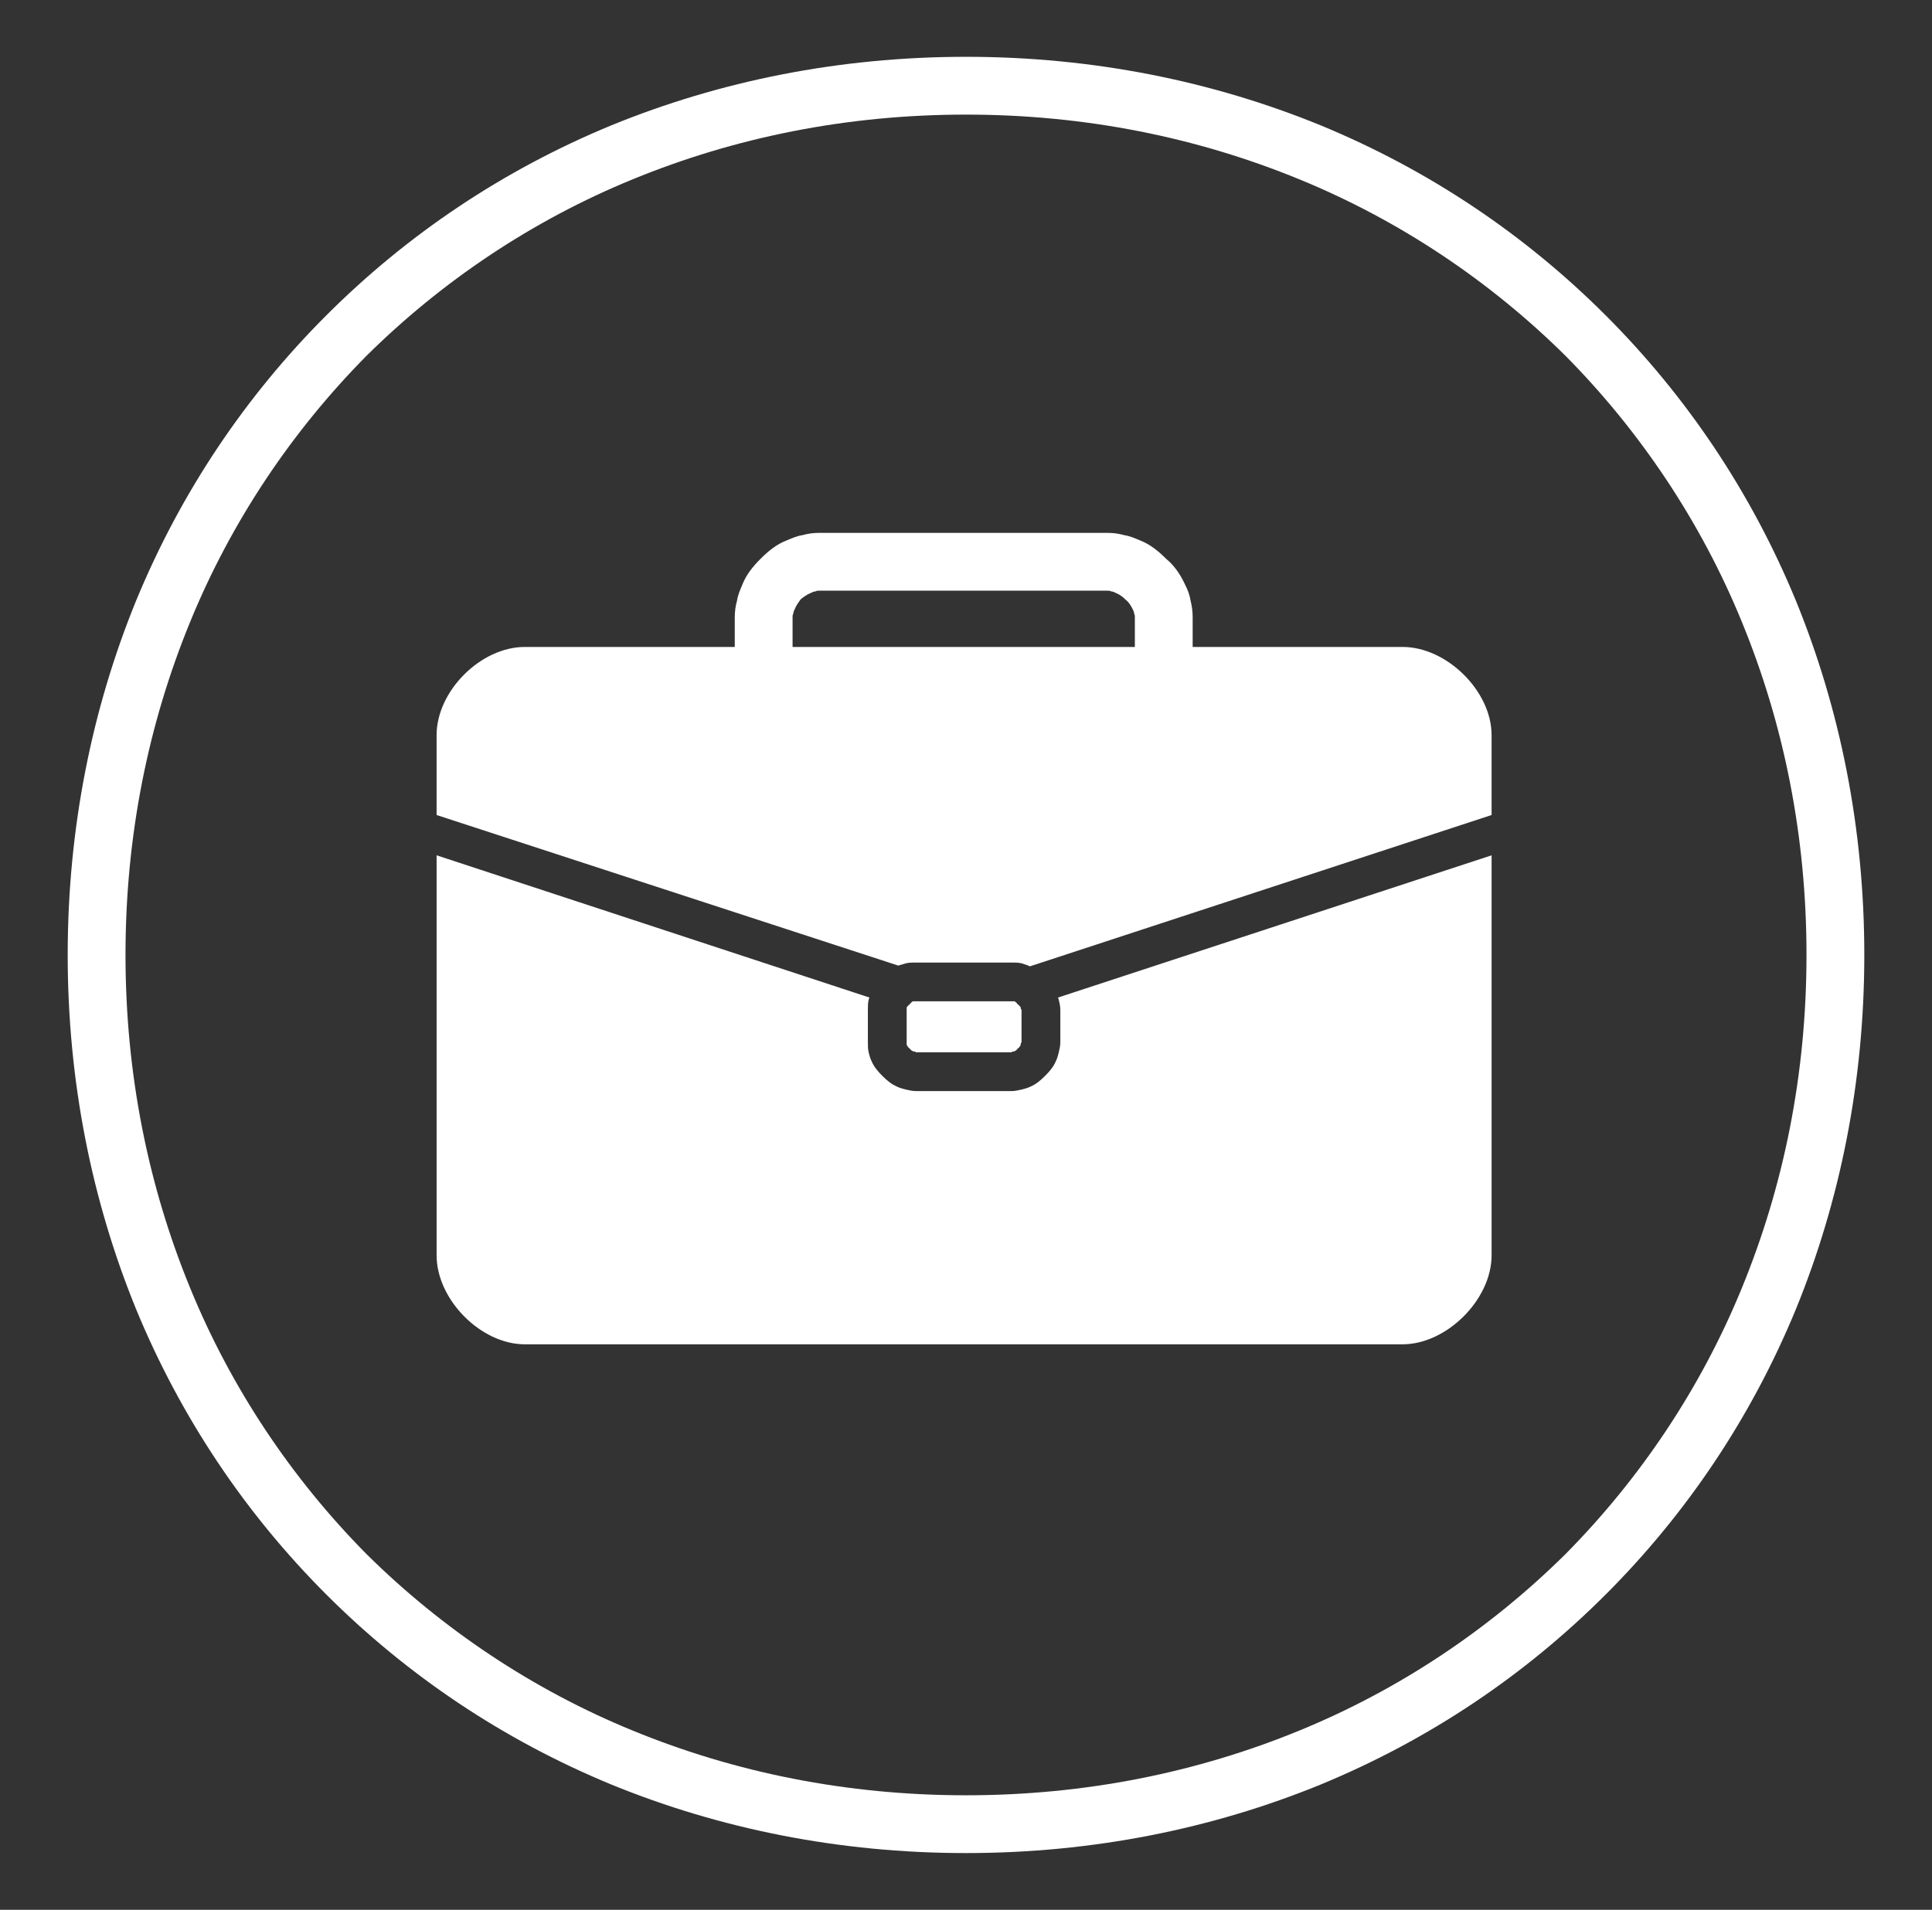 <?xml version="1.0" encoding="utf-8"?>
<!-- Generator: Adobe Illustrator 24.3.0, SVG Export Plug-In . SVG Version: 6.00 Build 0)  -->
<svg version="1.1"
	 id="Layer_1" xmlns:anim="urn:oasis:names:tc:opendocument:xmlns:animation:1.0" xmlns:ooo="http://xml.openoffice.org/svg/export" xmlns:presentation="http://sun.com/xmlns/staroffice/presentation" xmlns:smil="http://www.w3.org/2001/SMIL20/"
	 xmlns="http://www.w3.org/2000/svg" xmlns:xlink="http://www.w3.org/1999/xlink" x="0px" y="0px" viewBox="0 0 2540 2511.3"
	 style="enable-background:new 0 0 2540 2511.3;" xml:space="preserve" fill="#FFF">
<rect x="0" y="0" width="2540" height="2511.3" fill="#333333" stroke="none"/>
<style type="text/css">
	.st0{fill-rule:evenodd;clip-rule:evenodd;}
	.st1{fill:none;}
</style>
<g>
	<path class="st0" d="M1736,164.7c143,59,269,144,375,250s191,232,250,375c58,142,90,299,90,466s-32,324-90,466
		c-59,143-144,269-250,375c-106,106-232,191-375,250c-142,58-299,90-466,90s-324-32-466-90c-143-59-269-144-375-250
		c-106-106-191-232-250-375c-58-142-90-299-90-466s32-324,90-466c59-143,144-269,250-375s232-191,375-250c142-58,299-90,466-90
		S1594,106.7,1736,164.7z M1708,2275.7c132-54,251-134,350-232c98-99,178-218,232-350c55-134,85-281,85-438s-30-304-85-438
		c-54-132-134-251-232-350c-99-98-218-178-350-232c-134-55-281-85-438-85s-304,30-438,85c-132,54-251,134-350,232
		c-98,99-178,218-232,350c-55,134-85,281-85,438s30,304,85,438c54,132,134,251,232,350c99,98,218,178,350,232c134,55,281,85,438,85
		S1574,2330.7,1708,2275.7z"/>
	<rect x="574" y="700.7" class="st1" width="1388" height="1068"/>
	<path class="st0" d="M1072,777.7c-2,0-4,1-6,2c-5,2-9,5-13,8c-3,4-6,8-8,13c-1,2-2,4-2,6c-1,2-1,3-1,5v39h450v-39c0-2,0-3-1-5
		c0-2-1-4-2-6c-2-4-5-9-9-12c-4-4-8-7-13-9c-2-1-4-2-6-2c-2-1-3-1-5-1h-379C1075,776.7,1074,776.7,1072,777.7z M966,811.7
		c0-8,1-15,3-22c1-7,4-14,7-21c5-13,14-24,24-34s21-19,34-24c7-3,14-6,21-7c7-2,14-3,22-3h379c8,0,15,1,22,3c7,1,14,4,21,7
		c13,5,24,14,34,24c11,9,19,21,25,34c3,6,6,13,7,20c2,8,3,15,3,23v39h276c58,0,117,58,117,116v105l-607,199c-4-2-8-3-11-4
		c-4-1-9-1-13-1h-126c-4,0-9,0-13,1c-3,1-7,2-10,3l-607-198v-105c0-58,58-116,116-116h276V811.7z M1203,1316.7h1h126h1c1,0,2,0,3,0
		c1,1,3,2,4,4c2,1,3,3,4,4c0,1,0,1,0,2l1,1v43l-1,1c0,1,0,2,0,2c-1,2-2,4-4,5c-1,2-3,3-5,4c0,0-1,0-2,0l-1,1h-126l-1-1c-1,0-2,0-2,0
		c-2-1-4-2-5-4c-2-1-3-3-4-5c0,0,0-1,0-2v-1v-43v-1c0-1,0-1,0-2c1-1,2-3,4-4c1-2,3-3,4-4C1201,1316.7,1202,1316.7,1203,1316.7z
		 M1392,1314.7c0-1-1-2-1-3l570-187v526c0,58-59,117-117,117H690c-58,0-116-59-116-117v-526l569,187c0,1-1,2-1,3c-1,4-1,9-1,13v43
		c0,4,0,9,1,13s2,8,4,12c3,7,8,13,14,19s12,11,19,14c4,2,8,3,12,4s9,2,13,2h126c4,0,9-1,13-2s8-2,12-4c7-3,13-8,19-14s11-12,14-19
		c2-4,3-8,4-12s2-9,2-13v-43C1394,1323.7,1393,1318.7,1392,1314.7z"/>
</g>
</svg>
